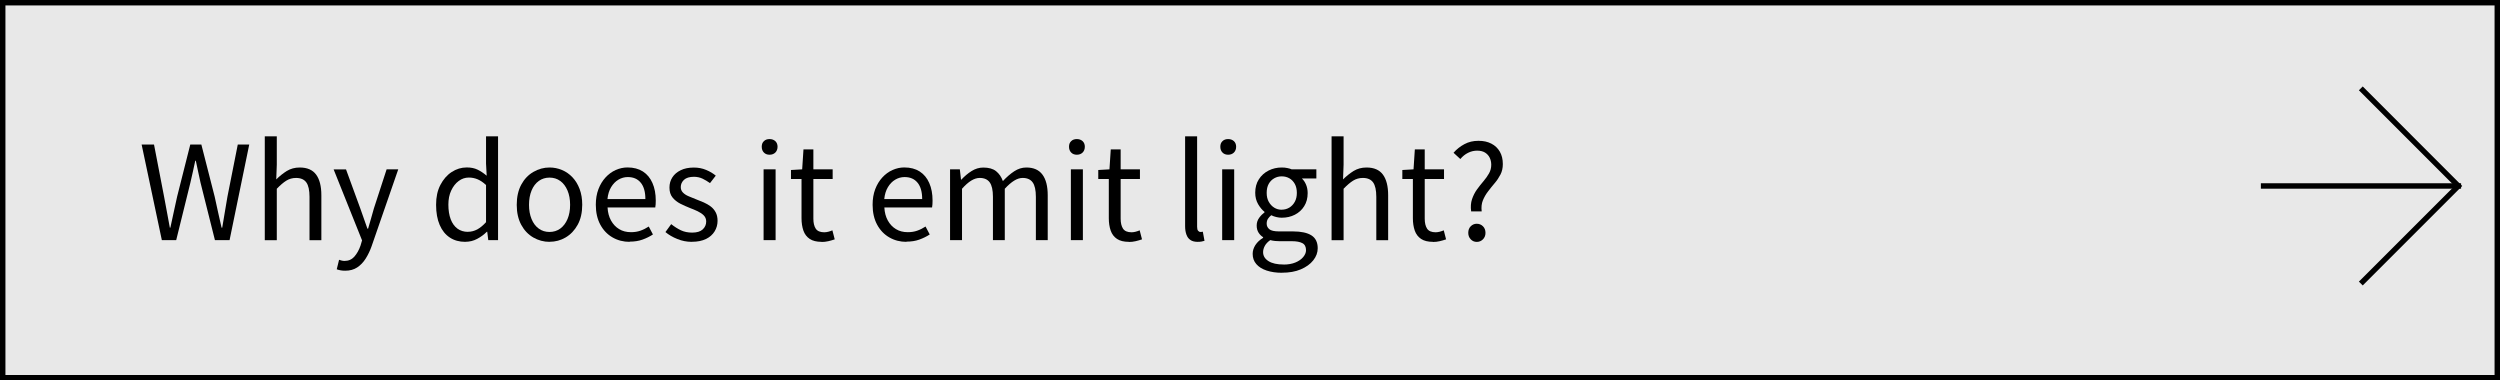 <?xml version="1.0" encoding="UTF-8"?><svg id="_レイアウト" xmlns="http://www.w3.org/2000/svg" viewBox="0 0 460 70"><defs><style>.cls-1{fill:#e8e8e8;}.cls-2{fill:none;stroke:#000;stroke-miterlimit:10;}</style></defs><rect class="cls-1" x=".5" y=".5" width="459" height="69"/><path d="m459,1v68H1V1h458M460,0H0v70h460V0h0Z"/><line class="cls-2" x1="452.84" y1="34.22" x2="416" y2="34.22"/><polyline class="cls-2" points="434.39 16.26 452.34 34.22 434.39 52.17"/><path d="m29.78,44.19l-3.72-17.59h2.28l1.85,9.58c.18.94.35,1.89.53,2.84.18.95.35,1.91.53,2.87h.1c.21-.96.42-1.92.62-2.87.21-.95.42-1.9.62-2.84l2.42-9.58h2.04l2.45,9.58c.21.94.42,1.89.62,2.84.21.95.42,1.91.65,2.87h.12c.16-.96.32-1.92.48-2.87.16-.95.32-1.9.48-2.84l1.9-9.58h2.11l-3.62,17.59h-2.69l-2.66-10.61c-.16-.7-.31-1.38-.44-2.03s-.28-1.31-.42-1.98h-.1c-.13.67-.27,1.33-.43,1.98s-.31,1.32-.46,2.03l-2.62,10.61h-2.64Z"/><path d="m48.72,44.19v-19.1h2.21v5.23l-.1,2.69c.61-.61,1.26-1.12,1.94-1.55.69-.42,1.48-.64,2.38-.64,1.38,0,2.38.44,3.02,1.31.64.87.96,2.14.96,3.8v8.26h-2.18v-7.97c0-1.23-.2-2.12-.59-2.66-.39-.54-1.02-.82-1.88-.82-.67,0-1.27.17-1.8.5s-1.11.83-1.75,1.49v9.46h-2.21Z"/><path d="m63.5,49.81c-.3,0-.58-.02-.84-.07-.26-.05-.49-.11-.7-.19l.43-1.75c.13.05.28.1.46.14.18.05.36.07.55.07.74,0,1.34-.27,1.81-.8.47-.54.84-1.2,1.12-2l.29-.98-5.23-13.06h2.28l2.64,7.22c.21.58.42,1.18.64,1.82.22.64.44,1.26.66,1.87h.12c.18-.61.36-1.23.54-1.86.18-.63.36-1.24.52-1.84l2.35-7.22h2.14l-4.9,14.14c-.3.85-.67,1.61-1.1,2.29-.43.68-.95,1.22-1.56,1.62s-1.34.6-2.21.6Z"/><path d="m85.61,44.5c-1.09,0-2.04-.26-2.84-.79-.81-.53-1.43-1.3-1.87-2.32-.44-1.02-.66-2.25-.66-3.71s.26-2.62.79-3.65c.53-1.02,1.22-1.82,2.08-2.38.86-.56,1.78-.84,2.77-.84.77,0,1.43.13,1.98.4.55.26,1.12.64,1.69,1.12l-.12-2.23v-5.02h2.21v19.1h-1.8l-.19-1.54h-.07c-.51.51-1.1.95-1.78,1.31-.67.36-1.4.54-2.18.54Zm.48-1.85c.61,0,1.18-.15,1.73-.44.54-.3,1.08-.74,1.61-1.33v-6.84c-.54-.5-1.07-.85-1.58-1.06-.51-.21-1.04-.31-1.58-.31-.69,0-1.32.21-1.88.64-.57.42-1.02,1.01-1.37,1.75s-.52,1.61-.52,2.6.14,1.94.43,2.69c.29.75.7,1.32,1.24,1.72.54.39,1.18.59,1.93.59Z"/><path d="m101.11,44.5c-1.06,0-2.05-.27-2.98-.8-.93-.54-1.67-1.31-2.22-2.33s-.83-2.24-.83-3.68.28-2.69.83-3.71c.55-1.02,1.29-1.8,2.22-2.34s1.92-.82,2.98-.82c.8,0,1.56.15,2.29.46.73.3,1.37.75,1.93,1.34.56.59,1,1.31,1.32,2.16.32.85.48,1.82.48,2.9,0,1.44-.28,2.67-.84,3.68-.56,1.02-1.3,1.79-2.21,2.33-.91.54-1.9.8-2.98.8Zm0-1.82c.75,0,1.41-.21,1.98-.62.57-.42,1.01-1,1.33-1.75s.48-1.62.48-2.62-.16-1.89-.48-2.64c-.32-.75-.76-1.34-1.33-1.75-.57-.42-1.23-.62-1.98-.62s-1.41.21-1.98.62c-.57.42-1.01,1-1.32,1.75-.31.75-.47,1.63-.47,2.64s.16,1.86.47,2.62c.31.75.75,1.34,1.32,1.75.57.42,1.23.62,1.98.62Z"/><path d="m115.87,44.5c-1.17,0-2.22-.27-3.17-.82-.94-.54-1.69-1.32-2.24-2.34s-.83-2.24-.83-3.66c0-1.07.16-2.03.48-2.87.32-.84.76-1.56,1.31-2.16s1.18-1.06,1.88-1.37,1.42-.47,2.16-.47c1.12,0,2.06.25,2.83.74.77.5,1.36,1.2,1.76,2.12.41.92.61,2,.61,3.25,0,.24,0,.46-.02.67s-.04.4-.07.58h-8.78c.05.93.26,1.73.64,2.41.38.68.88,1.21,1.5,1.58.62.38,1.35.56,2.18.56.64,0,1.22-.09,1.74-.28.52-.18,1.03-.44,1.52-.76l.77,1.46c-.56.37-1.19.68-1.9.94s-1.5.38-2.38.38Zm-4.1-7.87h6.98c0-1.31-.28-2.32-.85-3.01-.57-.7-1.36-1.04-2.39-1.04-.61,0-1.18.16-1.72.48-.54.32-.98.78-1.34,1.37-.36.59-.59,1.33-.68,2.21Z"/><path d="m127.29,44.5c-.91,0-1.8-.17-2.65-.52-.86-.34-1.59-.77-2.2-1.28l1.06-1.46c.58.46,1.17.84,1.78,1.13.61.29,1.3.43,2.09.43.86,0,1.51-.2,1.93-.59.42-.39.64-.88.64-1.45,0-.45-.15-.82-.44-1.12-.3-.3-.67-.55-1.13-.77s-.92-.41-1.4-.59c-.61-.24-1.2-.51-1.79-.8-.58-.3-1.06-.68-1.44-1.15-.38-.47-.56-1.08-.56-1.81s.18-1.33.53-1.88c.35-.55.86-.99,1.54-1.32.67-.33,1.48-.49,2.42-.49.8,0,1.55.14,2.24.43.7.29,1.29.64,1.79,1.06l-1.06,1.37c-.45-.32-.91-.59-1.38-.82-.47-.22-1-.34-1.57-.34-.83,0-1.44.19-1.84.56-.39.38-.59.82-.59,1.33,0,.4.13.74.4,1.01.26.27.61.5,1.04.68.43.18.89.37,1.37.56.48.18.96.37,1.43.58.47.21.9.46,1.27.74s.68.64.91,1.07c.23.42.35.95.35,1.57,0,.7-.18,1.35-.54,1.94-.36.59-.89,1.06-1.58,1.4-.7.34-1.56.52-2.6.52Z"/><path d="m141.6,28.47c-.43,0-.78-.13-1.04-.4-.26-.26-.4-.62-.4-1.07s.13-.78.4-1.03c.26-.26.61-.38,1.04-.38s.78.13,1.06.38c.27.26.41.6.41,1.03s-.14.8-.41,1.07c-.27.26-.62.4-1.06.4Zm-1.1,15.72v-13.03h2.21v13.03h-2.21Z"/><path d="m151.17,44.5c-.91,0-1.64-.18-2.18-.54-.54-.36-.93-.87-1.16-1.52-.23-.66-.35-1.42-.35-2.28v-7.22h-1.94v-1.66l2.06-.12.24-3.67h1.82v3.67h3.55v1.78h-3.55v7.3c0,.78.15,1.4.44,1.84.3.44.82.66,1.57.66.24,0,.5-.04.77-.11.27-.07.51-.16.72-.25l.43,1.66c-.37.13-.76.24-1.18.34-.42.1-.83.14-1.25.14Z"/><path d="m166.8,44.5c-1.17,0-2.22-.27-3.17-.82-.94-.54-1.69-1.32-2.24-2.34s-.83-2.24-.83-3.66c0-1.07.16-2.03.48-2.87.32-.84.76-1.56,1.31-2.16s1.18-1.06,1.88-1.37,1.42-.47,2.16-.47c1.12,0,2.06.25,2.83.74.77.5,1.36,1.2,1.76,2.12.41.92.61,2,.61,3.25,0,.24,0,.46-.02.67s-.04.4-.07.58h-8.78c.05.93.26,1.73.64,2.41.38.68.88,1.21,1.5,1.58.62.38,1.35.56,2.18.56.64,0,1.22-.09,1.74-.28.52-.18,1.03-.44,1.52-.76l.77,1.46c-.56.37-1.19.68-1.9.94s-1.5.38-2.38.38Zm-4.1-7.87h6.98c0-1.31-.28-2.32-.85-3.01-.57-.7-1.36-1.04-2.39-1.04-.61,0-1.18.16-1.72.48-.54.32-.98.78-1.34,1.37-.36.59-.59,1.33-.68,2.21Z"/><path d="m174.81,44.19v-13.03h1.8l.22,1.9h.05c.58-.62,1.2-1.15,1.88-1.58.68-.43,1.4-.65,2.17-.65,1.01,0,1.79.22,2.35.67.56.45.98,1.06,1.25,1.82.69-.74,1.38-1.34,2.08-1.8.7-.46,1.44-.7,2.24-.7,1.33,0,2.32.44,2.96,1.31.65.87.97,2.14.97,3.8v8.26h-2.18v-7.97c0-1.23-.2-2.12-.59-2.66-.39-.54-1-.82-1.84-.82-.5,0-1.01.16-1.55.49-.54.33-1.12.83-1.74,1.5v9.46h-2.18v-7.97c0-1.23-.2-2.12-.59-2.66-.39-.54-1-.82-1.84-.82-.5,0-1.02.16-1.56.49-.54.33-1.11.83-1.7,1.5v9.46h-2.21Z"/><path d="m198.14,28.47c-.43,0-.78-.13-1.04-.4-.26-.26-.4-.62-.4-1.07s.13-.78.4-1.03c.26-.26.61-.38,1.04-.38s.78.13,1.06.38c.27.26.41.6.41,1.03s-.14.8-.41,1.07c-.27.26-.62.4-1.06.4Zm-1.1,15.72v-13.03h2.21v13.03h-2.21Z"/><path d="m207.71,44.5c-.91,0-1.64-.18-2.18-.54-.54-.36-.93-.87-1.16-1.52-.23-.66-.35-1.42-.35-2.28v-7.22h-1.94v-1.66l2.06-.12.24-3.67h1.82v3.67h3.55v1.78h-3.55v7.3c0,.78.15,1.4.44,1.84.3.44.82.66,1.57.66.24,0,.5-.04.77-.11.27-.07.51-.16.72-.25l.43,1.66c-.37.13-.76.24-1.18.34-.42.1-.83.14-1.25.14Z"/><path d="m220.36,44.5c-.54,0-.98-.11-1.32-.34-.34-.22-.58-.56-.74-1-.16-.44-.24-.96-.24-1.57v-16.51h2.21v16.66c0,.34.06.58.18.72s.26.22.42.22c.06,0,.13,0,.19-.01.06,0,.15-.02.26-.04l.31,1.68c-.16.05-.34.09-.53.13-.19.04-.44.06-.74.06Z"/><path d="m225.98,28.47c-.43,0-.78-.13-1.04-.4-.26-.26-.4-.62-.4-1.07s.13-.78.4-1.03c.26-.26.61-.38,1.04-.38s.78.13,1.06.38c.27.26.41.6.41,1.03s-.14.8-.41,1.07c-.27.26-.62.4-1.06.4Zm-1.1,15.72v-13.03h2.21v13.03h-2.21Z"/><path d="m235.87,50.19c-1.06,0-1.99-.14-2.81-.41-.82-.27-1.45-.67-1.9-1.19-.45-.52-.67-1.15-.67-1.88,0-.56.17-1.1.5-1.62.34-.52.81-.96,1.42-1.33v-.12c-.34-.21-.62-.49-.84-.84-.22-.35-.34-.78-.34-1.3,0-.54.16-1.02.47-1.44.31-.42.64-.74.97-.98v-.1c-.43-.34-.82-.81-1.18-1.42-.35-.61-.53-1.3-.53-2.09,0-.96.22-1.79.67-2.48.45-.7,1.04-1.23,1.79-1.61s1.55-.56,2.41-.56c.38,0,.73.03,1.04.1.31.06.58.14.8.24h4.54v1.68h-2.66c.32.3.58.69.77,1.15.19.46.29.98.29,1.54,0,.93-.21,1.73-.64,2.41-.42.68-1,1.2-1.72,1.57s-1.53.55-2.42.55c-.3,0-.63-.04-.97-.12-.34-.08-.66-.19-.95-.34-.24.19-.44.41-.6.65-.16.24-.24.54-.24.91,0,.4.16.74.48,1.01.32.27.92.41,1.8.41h2.57c1.5,0,2.64.25,3.4.74s1.14,1.28,1.14,2.35c0,.8-.27,1.54-.82,2.23-.54.69-1.31,1.24-2.29,1.66-.98.42-2.15.62-3.49.62Zm.31-1.51c.83,0,1.56-.13,2.17-.38s1.1-.59,1.44-1c.34-.41.52-.83.52-1.26,0-.62-.22-1.06-.67-1.3-.45-.24-1.1-.36-1.97-.36h-2.26c-.24,0-.51-.01-.8-.04s-.59-.08-.88-.16c-.46.32-.8.68-1.01,1.07-.21.39-.31.77-.31,1.14,0,.69.33,1.24,1,1.66.66.42,1.59.62,2.77.62Zm-.34-10.1c.51,0,.98-.13,1.4-.38.42-.26.76-.62,1.01-1.08.25-.46.37-1.01.37-1.63s-.12-1.19-.37-1.64-.58-.8-1-1.04c-.42-.24-.89-.36-1.42-.36-.5,0-.96.12-1.38.36-.42.24-.76.58-1.01,1.03-.25.45-.37,1-.37,1.66s.13,1.17.38,1.63c.26.46.59.82,1.01,1.08.42.26.87.38,1.37.38Z"/><path d="m245.01,44.19v-19.1h2.21v5.23l-.1,2.69c.61-.61,1.26-1.12,1.94-1.55.69-.42,1.48-.64,2.38-.64,1.38,0,2.38.44,3.02,1.31.64.87.96,2.14.96,3.8v8.26h-2.18v-7.97c0-1.23-.2-2.12-.59-2.66-.39-.54-1.02-.82-1.88-.82-.67,0-1.27.17-1.8.5s-1.11.83-1.75,1.49v9.46h-2.21Z"/><path d="m263.66,44.5c-.91,0-1.64-.18-2.18-.54-.54-.36-.93-.87-1.16-1.52-.23-.66-.35-1.42-.35-2.28v-7.22h-1.94v-1.66l2.06-.12.24-3.67h1.82v3.67h3.55v1.78h-3.55v7.3c0,.78.15,1.4.44,1.84.3.44.82.66,1.57.66.24,0,.5-.04.77-.11.27-.07.51-.16.72-.25l.43,1.66c-.37.13-.76.24-1.18.34-.42.1-.83.14-1.25.14Z"/><path d="m270.69,38.89c-.11-.83-.06-1.58.16-2.23s.52-1.25.9-1.78c.38-.53.78-1.03,1.19-1.51.41-.48.75-.96,1.03-1.45.28-.49.42-1.02.42-1.6,0-.48-.1-.92-.29-1.31-.19-.39-.48-.7-.86-.94-.38-.23-.86-.35-1.44-.35s-1.15.13-1.68.4c-.53.26-1,.64-1.42,1.14l-1.25-1.15c.56-.64,1.22-1.17,1.99-1.58.77-.42,1.63-.62,2.59-.62s1.7.17,2.38.52c.67.34,1.19.84,1.56,1.48.37.64.55,1.4.55,2.28,0,.72-.14,1.36-.43,1.92s-.64,1.09-1.06,1.58-.82,1-1.22,1.52c-.4.52-.72,1.07-.96,1.66-.24.58-.31,1.26-.22,2.03h-1.94Zm1.03,5.62c-.43,0-.8-.16-1.1-.47-.3-.31-.46-.71-.46-1.19,0-.51.15-.92.46-1.22.3-.3.67-.46,1.1-.46s.83.15,1.14.46c.31.3.47.71.47,1.22,0,.48-.16.88-.47,1.19-.31.31-.69.47-1.14.47Z"/></svg>